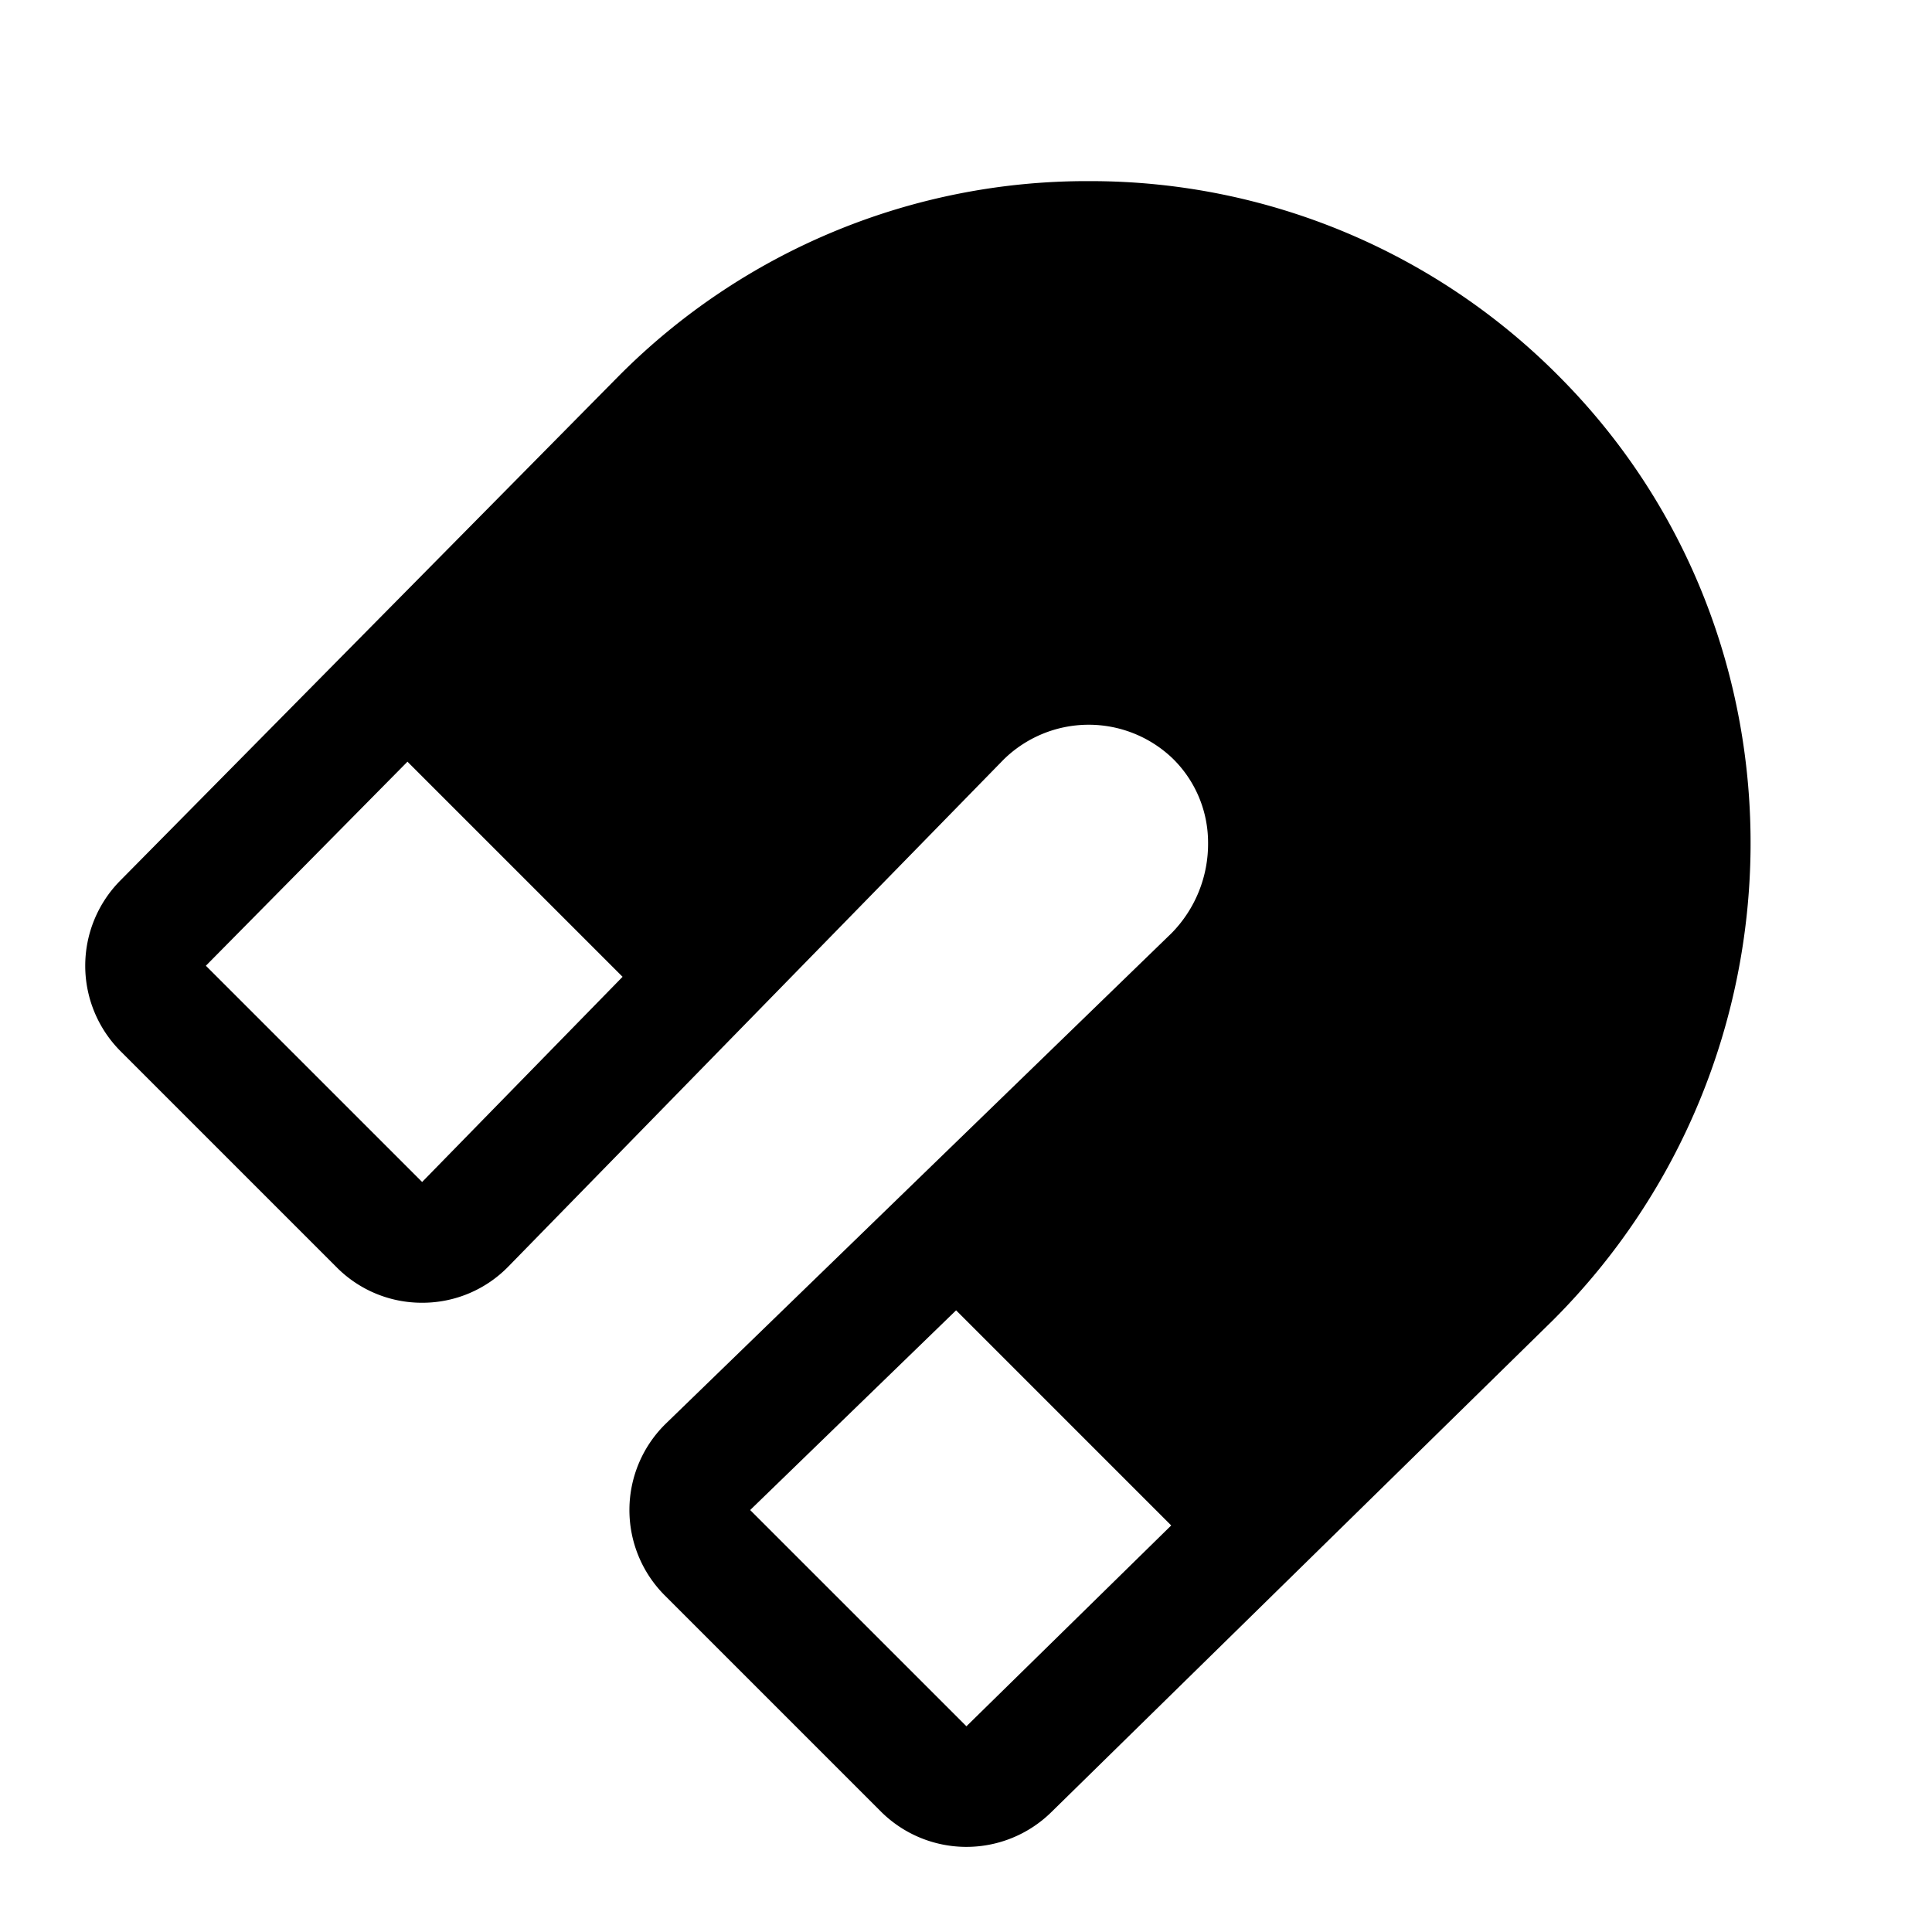 <?xml version="1.0" encoding="utf-8"?><!-- Uploaded to: SVG Repo, www.svgrepo.com, Generator: SVG Repo Mixer Tools -->
<svg fill="#000000" width="800px" height="800px" viewBox="0 0 256 256" id="Flat" xmlns="http://www.w3.org/2000/svg">
  <path d="M206.954,50.247A87.403,87.403,0,0,0,144.588,24.001C144.475,24,144.364,24,144.252,24A87.42,87.42,0,0,0,82,49.81L48.301,83.921l-.001.001-.001.001L15.897,116.721a16.038,16.038,0,0,0,.068,22.56l28.653,28.653a15.889,15.889,0,0,0,11.312,4.687h.096a15.889,15.889,0,0,0,11.352-4.818l32.02-32.777.002-.002.003-.003,33.572-34.365a16.08,16.08,0,0,1,22.374-.188,15.588,15.588,0,0,1,4.726,11.196,16.88,16.88,0,0,1-4.845,11.993l-34.107,33.076-.007.007-.004.004L88.263,188.602a16,16,0,0,0-.176,22.8l28.654,28.654a16.052,16.052,0,0,0,22.517.109l32.957-32.319.005-.004.003-.003,33.553-32.903C240.224,140.486,240.753,84.552,206.954,50.247ZM55.934,156.619,27.279,127.966l26.712-27.038L82.495,129.431Zm72.122,72.122L99.401,200.088l27.287-26.463,28.504,28.504Z"/>
</svg>